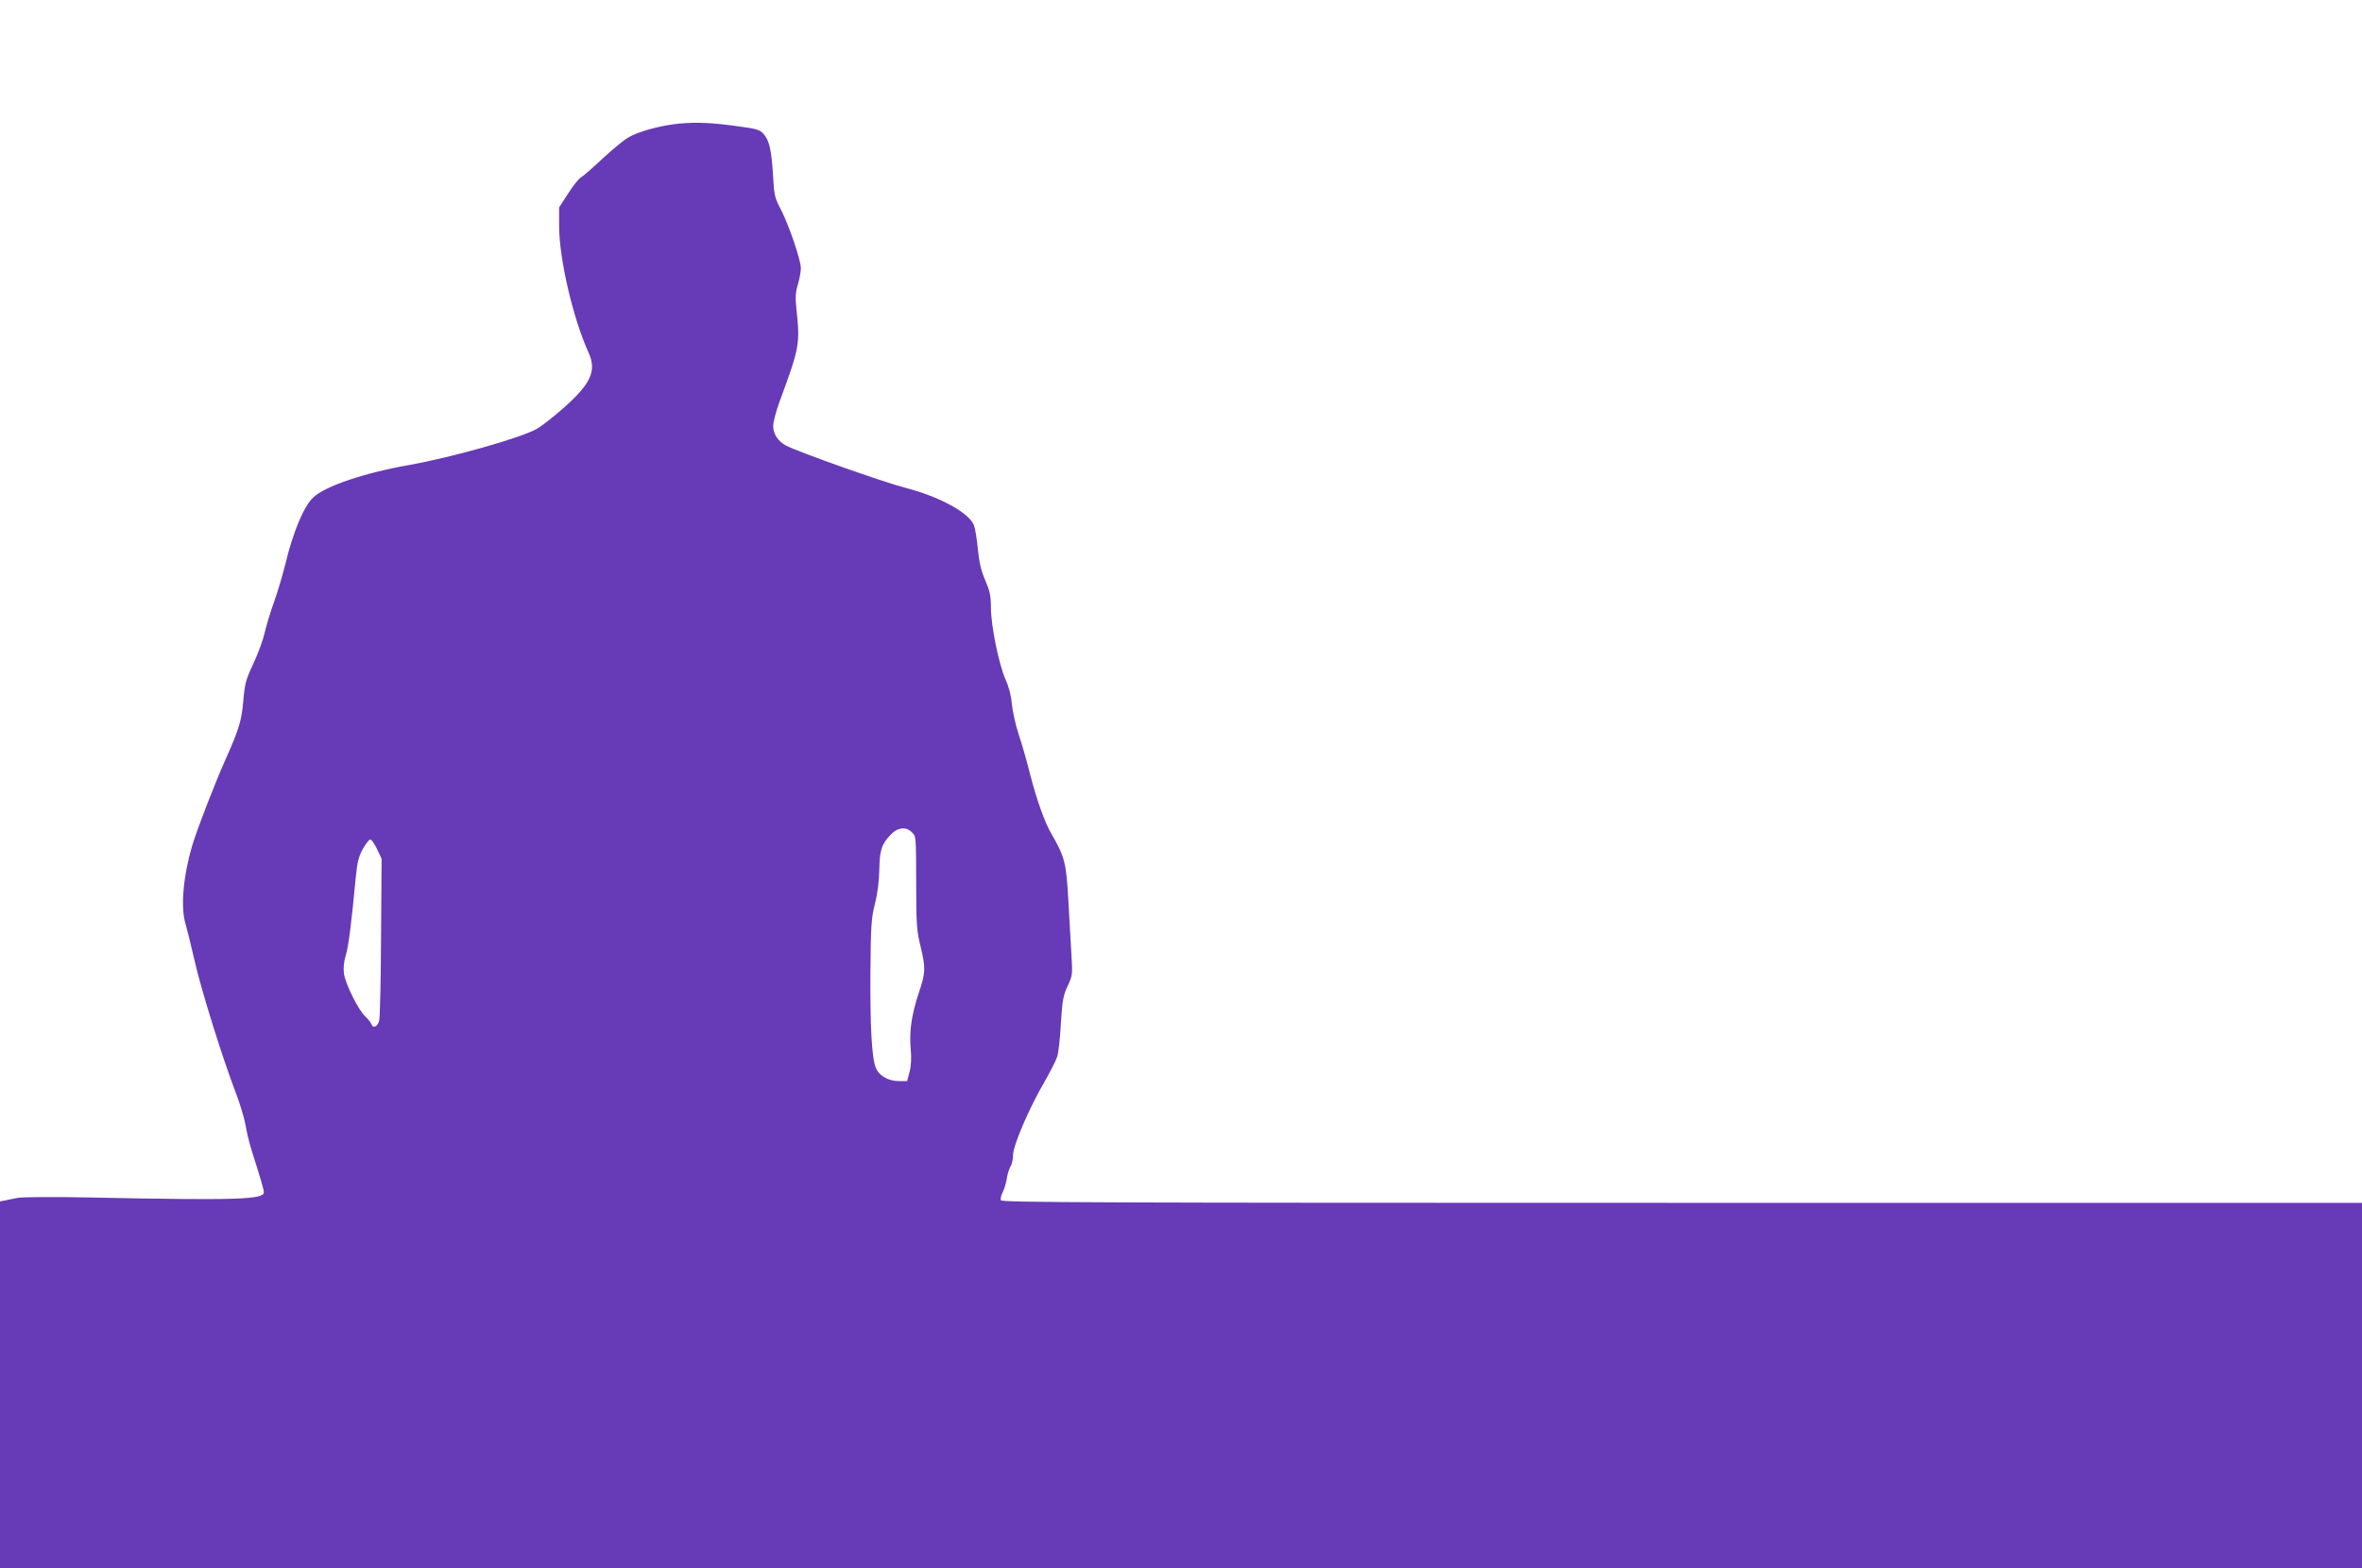 <?xml version="1.0" standalone="no"?>
<!DOCTYPE svg PUBLIC "-//W3C//DTD SVG 20010904//EN"
 "http://www.w3.org/TR/2001/REC-SVG-20010904/DTD/svg10.dtd">
<svg version="1.0" xmlns="http://www.w3.org/2000/svg"
 width="1280pt" height="850pt" viewBox="0 0 1280 850"
 preserveAspectRatio="xMidYMid meet">
<g transform="translate(0,850) scale(0.1,-0.1)"
fill="#673ab7" stroke="none">
<path d="M3680 7830 c-100 -10 -219 -42 -275 -75 -23 -13 -85 -64 -139 -114
-53 -50 -106 -96 -117 -102 -11 -5 -42 -44 -69 -86 l-50 -77 0 -102 c0 -177
76 -502 159 -684 45 -99 15 -167 -129 -296 -55 -49 -121 -101 -148 -117 -84
-49 -458 -155 -692 -197 -245 -43 -458 -115 -522 -176 -52 -48 -111 -190 -153
-367 -15 -59 -42 -151 -61 -203 -19 -52 -41 -126 -50 -165 -9 -39 -36 -113
-61 -166 -40 -85 -46 -106 -54 -196 -9 -111 -23 -158 -94 -317 -58 -129 -156
-382 -184 -475 -48 -165 -63 -331 -36 -421 8 -27 30 -116 49 -199 37 -164 152
-530 220 -708 24 -62 49 -143 56 -182 6 -38 22 -104 35 -145 45 -141 65 -209
65 -223 0 -39 -150 -44 -935 -28 -198 4 -378 3 -400 -2 -22 -4 -52 -11 -68
-14 l-27 -5 0 -994 0 -994 6400 0 6400 0 0 990 0 990 -3685 0 c-3162 0 -3686
2 -3691 14 -3 8 1 28 10 44 8 16 18 49 22 73 3 24 13 54 20 66 8 12 14 41 14
63 0 51 86 251 169 394 32 56 64 118 70 138 7 20 16 101 20 180 8 125 12 150
36 202 27 58 28 62 21 175 -4 64 -11 190 -16 281 -11 212 -20 246 -92 370 -37
63 -82 190 -117 328 -16 64 -43 160 -61 212 -17 52 -33 127 -37 165 -3 44 -16
93 -34 132 -36 82 -79 291 -79 390 0 64 -6 90 -31 148 -22 51 -33 97 -40 170
-5 55 -15 112 -21 128 -27 68 -184 154 -372 203 -120 31 -575 192 -647 229
-43 23 -69 63 -69 106 0 21 16 82 36 136 107 290 110 307 90 498 -7 63 -5 91
8 134 9 30 16 69 16 87 0 45 -65 234 -108 318 -34 64 -37 77 -43 190 -9 136
-20 185 -52 221 -19 21 -38 27 -127 39 -149 21 -232 25 -330 16z m1260 -3840
c25 -25 24 -10 25 -290 0 -207 3 -246 23 -327 29 -120 28 -145 -8 -252 -40
-120 -53 -210 -45 -303 5 -51 3 -94 -6 -128 l-13 -50 -45 0 c-57 0 -108 29
-125 73 -22 53 -31 225 -29 522 2 248 5 289 24 365 14 53 23 122 24 185 2 110
13 141 65 194 37 37 80 41 110 11z m-2897 -92 l25 -53 -3 -425 c-1 -234 -6
-437 -10 -452 -8 -32 -33 -45 -42 -20 -3 9 -18 28 -33 42 -37 33 -108 176
-116 232 -4 29 -1 65 10 100 15 51 31 177 54 423 8 81 15 111 38 153 16 28 34
52 41 52 6 0 23 -24 36 -52z"/>
</g>
</svg>

